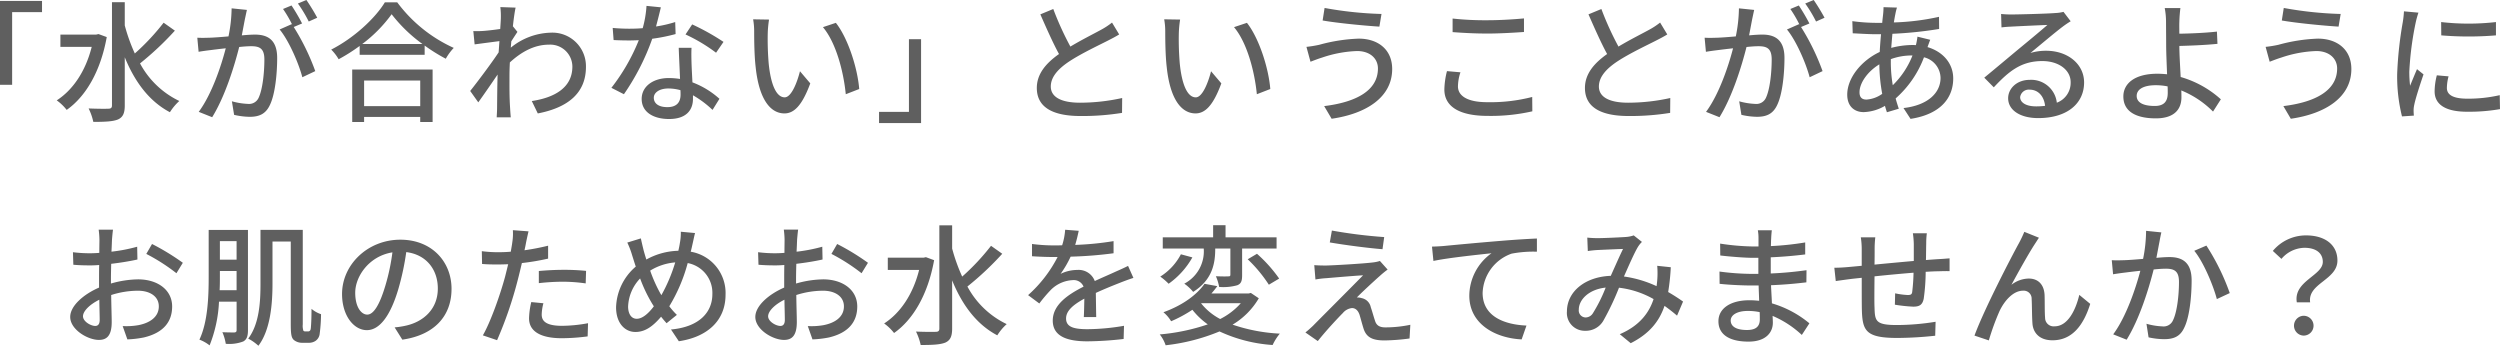<svg xmlns="http://www.w3.org/2000/svg" width="593.867" height="82.14" viewBox="0 0 593.867 82.14"><path d="M-288.424-26.288V-6.355h2.883V-23.622h7.1v-2.666Zm23.4,7.874-.558.124h-8.494v2.914h7.44c-1.457,5.8-4.464,10.23-8.308,12.71A11.65,11.65,0,0,1-272.583-.4c4.464-3.131,8.029-9.052,9.517-17.3Zm15.469-2.7A53.8,53.8,0,0,1-256.4-13.8a42.451,42.451,0,0,1-2.387-6.665v-5.518h-3.038V-1.457c0,.558-.248.775-.868.775-.589.031-2.573.031-4.681-.062a13.544,13.544,0,0,1,1.116,3.193c2.852,0,4.712-.093,5.89-.589,1.116-.527,1.581-1.426,1.581-3.317V-12.9c2.356,5.766,5.766,10.447,10.726,13.051a12.581,12.581,0,0,1,2.232-2.666,20.742,20.742,0,0,1-9.331-8.928,71.4,71.4,0,0,0,8.277-7.781Zm19.778-3.038-3.627-.372a34.8,34.8,0,0,1-.744,6.665c-1.736.155-3.41.279-4.4.31-1.054.031-1.984.062-3.007,0l.31,3.348c.837-.155,2.294-.341,3.069-.434.713-.093,1.984-.248,3.379-.4-1.085,4.216-3.317,10.912-6.417,15.1l3.193,1.271c3.069-4.96,5.27-12.121,6.417-16.678,1.147-.124,2.17-.186,2.821-.186,1.953,0,3.162.465,3.162,3.131,0,3.224-.434,7.161-1.364,9.114a2.491,2.491,0,0,1-2.542,1.457,16.372,16.372,0,0,1-3.813-.62l.527,3.224a17.146,17.146,0,0,0,3.689.465c2.139,0,3.751-.589,4.774-2.728,1.3-2.6,1.767-7.6,1.767-11.253,0-4.34-2.294-5.549-5.27-5.549-.713,0-1.86.062-3.131.186.279-1.457.558-2.945.744-3.906C-230.082-22.692-229.927-23.5-229.772-24.149Zm14.136-2.356-2.015.837a31.3,31.3,0,0,1,2.573,4.278l2.015-.9A48.1,48.1,0,0,0-215.636-26.505Zm-3.534,1.3-2.015.837a28.088,28.088,0,0,1,2.2,3.782c-.031-.062-.093-.124-.124-.186l-2.883,1.271c2.17,2.6,4.526,8.029,5.394,11.346l3.069-1.457a54.23,54.23,0,0,0-5.115-10.478l1.984-.837A45.409,45.409,0,0,0-219.17-25.2ZM-188.6-7.378V-1.3h-13.33V-7.378ZM-204.755,2.48h2.821V1.271h13.33V2.48h2.945V-9.982h-19.1Zm2.387-18.538a33.16,33.16,0,0,0,6.975-7.068,35.485,35.485,0,0,0,7.316,7.068Zm5.363-9.889c-2.356,3.875-7.44,8.525-12.741,11.222a11.08,11.08,0,0,1,1.767,2.294,42.232,42.232,0,0,0,4.991-3.162v2.108h15.438v-2.2a40.378,40.378,0,0,0,5.022,3.131,12.8,12.8,0,0,1,1.891-2.573A34.381,34.381,0,0,1-194.06-25.947Zm27.559,3.627c0,.341-.062,1.364-.155,2.7-1.488.217-3.1.4-4.061.465a19.717,19.717,0,0,1-2.325.031l.31,3.162c1.86-.248,4.433-.589,5.89-.775-.062.868-.124,1.8-.186,2.666-1.674,2.542-5.022,7.006-6.758,9.176l1.922,2.7c1.3-1.8,3.131-4.464,4.588-6.6-.093,3.441-.093,5.208-.124,8.122,0,.5-.062,1.488-.093,2.046h3.348c-.062-.651-.124-1.55-.155-2.108-.186-2.821-.155-5.022-.155-7.719,0-.992.031-2.077.093-3.224,2.728-2.511,5.828-4.216,9.269-4.216a5.256,5.256,0,0,1,5.58,5.146c.031,5.115-4.309,7.44-9.641,8.246l1.426,2.945c7.192-1.395,11.47-4.867,11.439-11.129a7.966,7.966,0,0,0-8.308-8.06,15.619,15.619,0,0,0-9.548,3.565c.031-.5.093-1.023.124-1.519.5-.775,1.085-1.674,1.457-2.232l-1.054-1.3h-.031c.217-2.015.465-3.658.651-4.464l-3.627-.124A17.246,17.246,0,0,1-169.446-22.32Zm38.006-2.449-3.41-.341a25.3,25.3,0,0,1-.9,5.3c-1.085.093-2.17.124-3.193.124-1.24,0-2.728-.062-3.937-.186l.217,2.883c1.24.062,2.542.093,3.72.093.744,0,1.488-.031,2.263-.062a46.554,46.554,0,0,1-6.51,11.315l2.976,1.519A55.464,55.464,0,0,0-133.486-17.3a41.612,41.612,0,0,0,5.549-1.116l-.093-2.852a29.641,29.641,0,0,1-4.557,1.054C-132.122-21.948-131.688-23.684-131.44-24.769Zm-1.674,21.483c0-1.271,1.4-2.2,3.441-2.2a10.793,10.793,0,0,1,2.883.4c.031.4.031.775.031,1.054,0,1.674-.775,2.976-3.131,2.976C-132-1.054-133.114-1.953-133.114-3.286Zm8.959-11.873h-3.038c.062,2.046.217,4.96.31,7.409a17.773,17.773,0,0,0-2.635-.217c-3.844,0-6.479,2.046-6.479,4.96,0,3.224,2.914,4.774,6.51,4.774,4.092,0,5.673-2.139,5.673-4.774v-.868A24.193,24.193,0,0,1-119.164-.4l1.643-2.635a20.2,20.2,0,0,0-6.417-3.906c-.093-1.767-.186-3.565-.217-4.588C-124.186-12.772-124.217-13.857-124.155-15.159Zm5.828,1.178,1.767-2.573A54.876,54.876,0,0,0-124-20.708l-1.581,2.387A39.419,39.419,0,0,1-118.327-13.981Zm12.586-7.874-3.782-.062A15.859,15.859,0,0,1-109.275-19c0,1.86.031,5.58.341,8.308.837,8.153,3.72,11.129,6.851,11.129C-99.82.434-97.9-1.4-95.945-6.7l-2.449-2.883c-.713,2.821-2.077,6.2-3.627,6.2-2.077,0-3.348-3.286-3.813-8.153a69.407,69.407,0,0,1-.217-6.975A25.376,25.376,0,0,1-105.741-21.855Zm15.872.775-3.069,1.023c3.131,3.72,4.9,10.6,5.425,15.934l3.193-1.24C-84.723-10.385-87.017-17.484-89.869-21.08ZM-69.626,2.728V-17.2h-2.883V.062h-7.1V2.728Zm31.4-27.094-3.069,1.271c1.457,3.317,3.007,6.82,4.433,9.424-3.162,2.232-5.27,4.774-5.27,8.06,0,4.96,4.4,6.665,10.385,6.665A59.183,59.183,0,0,0-21.886.31l.031-3.534A46.183,46.183,0,0,1-31.868-2.108c-4.619,0-6.944-1.426-6.944-3.844,0-2.263,1.736-4.216,4.464-6.014,2.945-1.922,7.068-3.844,9.114-4.9.992-.5,1.86-.961,2.666-1.457l-1.7-2.821a17.189,17.189,0,0,1-2.48,1.643c-1.612.9-4.681,2.418-7.409,4.061A72.43,72.43,0,0,1-38.223-24.366Zm30.132,2.511-3.782-.062A15.86,15.86,0,0,1-11.625-19c0,1.86.031,5.58.341,8.308C-10.447-2.542-7.564.434-4.433.434-2.17.434-.248-1.4,1.7-6.7L-.744-9.579c-.713,2.821-2.077,6.2-3.627,6.2-2.077,0-3.348-3.286-3.813-8.153A69.407,69.407,0,0,1-8.4-18.507,25.376,25.376,0,0,1-8.091-21.855Zm15.872.775L4.712-20.057c3.131,3.72,4.9,10.6,5.425,15.934l3.193-1.24C12.927-10.385,10.633-17.484,7.781-21.08ZM38.9-10.23c0,5.239-5.177,8-12.772,8.928L27.9,1.705C36.208.5,42.284-3.441,42.284-10.106c0-4.619-3.348-7.223-7.967-7.223a40.392,40.392,0,0,0-9.331,1.457,27.444,27.444,0,0,1-3.069.5l.961,3.534c.806-.31,1.829-.713,2.759-.992a28.644,28.644,0,0,1,8.308-1.55C37.014-14.384,38.9-12.617,38.9-10.23ZM26.226-24.614l-.465,2.976c3.534.62,9.982,1.24,13.485,1.457l.5-3.007A87.929,87.929,0,0,1,26.226-24.614ZM56.637-22.1v3.224c2.48.186,5.177.341,8.339.341,2.883,0,6.479-.217,8.618-.372v-3.224c-2.294.217-5.642.434-8.649.434A71.175,71.175,0,0,1,56.637-22.1ZM58.5-9.331,55.3-9.61a18.989,18.989,0,0,0-.62,4.371c0,4.061,3.6,6.262,10.261,6.262A44.4,44.4,0,0,0,75.578-.062l-.031-3.41a39.764,39.764,0,0,1-10.726,1.24c-4.743,0-6.913-1.55-6.913-3.751A11.05,11.05,0,0,1,58.5-9.331Zm33.48-15.035-3.069,1.271c1.457,3.317,3.007,6.82,4.433,9.424-3.162,2.232-5.27,4.774-5.27,8.06,0,4.96,4.4,6.665,10.385,6.665A59.183,59.183,0,0,0,108.314.31l.031-3.534A46.183,46.183,0,0,1,98.332-2.108c-4.619,0-6.944-1.426-6.944-3.844,0-2.263,1.736-4.216,4.464-6.014,2.945-1.922,7.068-3.844,9.114-4.9.992-.5,1.86-.961,2.666-1.457l-1.705-2.821a17.189,17.189,0,0,1-2.48,1.643c-1.612.9-4.681,2.418-7.409,4.061A72.43,72.43,0,0,1,91.977-24.366Zm36.3.217-3.627-.372a34.8,34.8,0,0,1-.744,6.665c-1.736.155-3.41.279-4.4.31-1.054.031-1.984.062-3.007,0l.31,3.348c.837-.155,2.294-.341,3.069-.434.713-.093,1.984-.248,3.379-.4-1.085,4.216-3.317,10.912-6.417,15.1l3.193,1.271c3.069-4.96,5.27-12.121,6.417-16.678,1.147-.124,2.17-.186,2.821-.186,1.953,0,3.162.465,3.162,3.131,0,3.224-.434,7.161-1.364,9.114a2.491,2.491,0,0,1-2.542,1.457,16.372,16.372,0,0,1-3.813-.62L125.24.775a17.145,17.145,0,0,0,3.689.465c2.139,0,3.751-.589,4.774-2.728,1.3-2.6,1.767-7.6,1.767-11.253,0-4.34-2.294-5.549-5.27-5.549-.713,0-1.86.062-3.131.186.279-1.457.558-2.945.744-3.906C127.968-22.692,128.123-23.5,128.278-24.149Zm14.136-2.356-2.015.837a31.3,31.3,0,0,1,2.573,4.278l2.015-.9A48.1,48.1,0,0,0,142.414-26.505Zm-3.534,1.3-2.015.837a28.088,28.088,0,0,1,2.2,3.782c-.031-.062-.093-.124-.124-.186L136.059-19.5c2.17,2.6,4.526,8.029,5.394,11.346l3.069-1.457a54.23,54.23,0,0,0-5.115-10.478l1.984-.837A45.409,45.409,0,0,0,138.88-25.2Zm23.312.5L159-24.8a16.4,16.4,0,0,1-.093,1.643c-.062.62-.155,1.3-.217,2.077h-1.705a43.691,43.691,0,0,1-5.394-.4l.093,2.883c1.333.062,3.751.217,5.208.217h1.519c-.124,1.333-.248,2.79-.31,4.216-4.309,2.015-7.719,6.138-7.719,10.137,0,2.852,1.767,4.154,3.906,4.154a10.669,10.669,0,0,0,5.053-1.488c.155.558.31,1.054.465,1.519l2.821-.837c-.248-.775-.527-1.581-.744-2.449a24.467,24.467,0,0,0,6.727-9.765A5.123,5.123,0,0,1,172.546-8c0,3.565-3.038,6.51-8.8,7.161l1.674,2.573c7.378-1.147,10.137-5.177,10.137-9.61,0-3.5-2.356-6.324-6.107-7.44.217-.558.465-1.333.651-1.736l-3.038-.744a16.317,16.317,0,0,1-.372,2.015,8.417,8.417,0,0,0-.9-.031,20.092,20.092,0,0,0-4.96.682c.093-1.147.186-2.294.279-3.348a94.182,94.182,0,0,0,11.1-1.147l-.031-2.883a56.667,56.667,0,0,1-10.726,1.333c.124-.744.248-1.457.372-2.046A13.045,13.045,0,0,1,162.192-24.707Zm-1.457,12.989v-.744a14.448,14.448,0,0,1,4.929-.868h.217A20.223,20.223,0,0,1,161.2-6.262,32.851,32.851,0,0,1,160.735-11.718Zm-7.44,7.13c0-2.232,1.953-4.96,4.712-6.634a40.348,40.348,0,0,0,.682,7.006,7.237,7.237,0,0,1-3.751,1.364C153.822-2.852,153.295-3.441,153.295-4.588Zm38.161,1.147a2.06,2.06,0,0,1,2.263-1.767c2.046,0,3.41,1.581,3.658,3.844a16.519,16.519,0,0,1-2.2.124C192.975-1.24,191.456-2.077,191.456-3.441ZM186.93-23.188l.093,3.193c.713-.093,1.519-.155,2.294-.186,1.612-.093,6.975-.341,8.618-.4-1.55,1.364-5.146,4.34-6.882,5.766-1.829,1.519-5.7,4.774-8.122,6.758l2.263,2.294C188.852-9.672,191.766-12,196.726-12c3.875,0,6.727,2.108,6.727,5.022a5.036,5.036,0,0,1-3.286,4.867,6.118,6.118,0,0,0-6.448-5.425c-3.069,0-5.115,2.077-5.115,4.371,0,2.821,2.852,4.712,7.13,4.712,6.975,0,10.912-3.534,10.912-8.463,0-4.34-3.844-7.533-9.021-7.533a12.843,12.843,0,0,0-3.72.527c2.2-1.8,6.014-5.022,7.6-6.2.651-.5,1.3-.93,1.953-1.333l-1.705-2.232a9.243,9.243,0,0,1-1.984.279c-1.674.155-8.742.341-10.354.341A22.516,22.516,0,0,1,186.93-23.188ZM219.139-3.72c0-1.581,1.643-2.542,4.526-2.542a14.272,14.272,0,0,1,2.821.279c.031.62.031,1.147.031,1.55,0,2.108-.961,3.1-3.1,3.1C220.782-1.333,219.139-2.108,219.139-3.72Zm10.385-20.863H225.8a17.536,17.536,0,0,1,.31,3.348c0,1.333.031,3.565.031,5.394,0,1.767.124,4.526.217,6.975-.744-.062-1.519-.124-2.294-.124-5.487,0-8.091,2.387-8.091,5.394,0,3.813,3.379,5.208,7.719,5.208,4.588,0,6.076-2.356,6.076-4.991,0-.465,0-1.023-.031-1.643A22.722,22.722,0,0,1,237.274,0l1.86-2.914a24.136,24.136,0,0,0-9.548-5.3c-.124-2.542-.31-5.394-.31-7.378,2.511-.062,6.355-.217,9.052-.5L238.2-19c-2.666.31-6.448.465-8.928.5,0-.992-.031-1.953,0-2.728A33.046,33.046,0,0,1,229.524-24.583ZM266.755-10.23c0,5.239-5.177,8-12.772,8.928l1.767,3.007C264.058.5,270.134-3.441,270.134-10.106c0-4.619-3.348-7.223-7.967-7.223a40.392,40.392,0,0,0-9.331,1.457,27.444,27.444,0,0,1-3.069.5l.961,3.534c.806-.31,1.829-.713,2.759-.992a28.644,28.644,0,0,1,8.308-1.55C264.864-14.384,266.755-12.617,266.755-10.23ZM254.076-24.614l-.465,2.976c3.534.62,9.982,1.24,13.485,1.457l.5-3.007A87.929,87.929,0,0,1,254.076-24.614Zm37.386,3.348.031,3.162a79.008,79.008,0,0,0,12.989,0v-3.162A57.127,57.127,0,0,1,291.462-21.266Zm1.767,12.9-2.79-.248a15.7,15.7,0,0,0-.527,3.813c0,3.007,2.418,4.836,7.688,4.836a42.533,42.533,0,0,0,7.843-.62l-.062-3.317a33.289,33.289,0,0,1-7.719.837c-3.751,0-4.836-1.147-4.836-2.542A10.77,10.77,0,0,1,293.229-8.37ZM286.068-23.5l-3.441-.31a22.537,22.537,0,0,1-.279,2.573,89.458,89.458,0,0,0-1.333,12.369,39.393,39.393,0,0,0,1.147,10.013l2.821-.186c-.031-.372-.062-.837-.062-1.147a6.059,6.059,0,0,1,.155-1.426c.31-1.55,1.395-4.867,2.2-7.223l-1.55-1.24c-.5,1.147-1.116,2.666-1.643,3.937a30.59,30.59,0,0,1-.186-3.317,74.343,74.343,0,0,1,1.519-11.687A22.228,22.228,0,0,1,286.068-23.5ZM-261.578,28.045h-3.41a20.154,20.154,0,0,1,.186,2.449c0,.558-.031,1.674-.031,3.069q-1.162.093-2.139.093a31.319,31.319,0,0,1-4.123-.248l.093,2.976c1.023.093,2.2.155,4.092.155q.883,0,2.046-.093c-.031,1.178-.031,2.356-.031,3.441v1.922c-3.658,1.581-6.851,4.34-6.851,6.975,0,2.976,4.123,5.456,6.82,5.456,1.829,0,3.038-.961,3.038-4.247,0-1.24-.093-3.844-.124-6.417a20.973,20.973,0,0,1,6.355-1.023c2.821,0,4.96,1.333,4.96,3.72,0,2.6-2.263,3.968-4.867,4.464a16.35,16.35,0,0,1-3.72.217l1.116,3.162a24.1,24.1,0,0,0,3.937-.465c4.557-1.085,6.7-3.658,6.7-7.347,0-3.968-3.472-6.448-8.091-6.448a24.215,24.215,0,0,0-6.448.992V39.763c0-1.116.031-2.356.062-3.6,2.139-.248,4.433-.62,6.231-1.023l-.062-3.038a38.855,38.855,0,0,1-6.107,1.178c.062-1.116.093-2.108.124-2.852C-261.764,29.688-261.671,28.634-261.578,28.045Zm9.269,3.41-1.364,2.356a44.9,44.9,0,0,1,7.161,4.588l1.519-2.48A55.515,55.515,0,0,0-252.309,31.455Zm-16.4,17.174c0-1.24,1.612-2.821,3.875-3.937.031,2.015.093,3.813.093,4.805,0,1.023-.434,1.426-1.054,1.426C-266.848,50.923-268.708,49.869-268.708,48.629Zm32.457-6.2c.062-1.147.062-2.263.062-3.255v-1.3h3.968v4.557Zm4.03-11.656v4.4h-3.968v-4.4Zm2.7-2.666h-9.331V39.174c0,4.526-.155,10.695-2.2,15a9.213,9.213,0,0,1,2.418,1.364,31.7,31.7,0,0,0,2.232-10.385h4.185v6.727c0,.434-.155.558-.558.589-.372,0-1.581,0-2.821-.062a11.609,11.609,0,0,1,.806,2.759,9.4,9.4,0,0,0,4.154-.558c.837-.465,1.116-1.271,1.116-2.7Zm13.609,24.118a.672.672,0,0,1-.434-.155,3.648,3.648,0,0,1-.155-1.519V28.107h-10.044V40.879c0,4.247-.248,9.517-2.914,13.051a11.3,11.3,0,0,1,2.418,1.7c2.914-3.844,3.348-10.137,3.348-14.756V30.866h4.34V50.458c0,2.6.186,3.255.713,3.782a3.075,3.075,0,0,0,1.891.682h1.643a2.775,2.775,0,0,0,1.705-.5,2.365,2.365,0,0,0,.93-1.736,38.347,38.347,0,0,0,.31-4.557,6.779,6.779,0,0,1-2.263-1.271c0,1.891-.062,3.41-.124,4.092-.031.651-.093.961-.248,1.085a.558.558,0,0,1-.5.186Zm34.751-10.106c0-6.479-4.712-11.687-12.152-11.687-7.781,0-13.857,5.952-13.857,12.9,0,5.177,2.821,8.587,5.89,8.587s5.642-3.5,7.5-9.827a61.731,61.731,0,0,0,1.86-8.711c4.774.589,7.5,4.154,7.5,8.649,0,4.991-3.534,7.9-7.5,8.8a19.16,19.16,0,0,1-2.759.434l1.829,2.914C-185.318,53.093-181.164,48.629-181.164,42.119Zm-22.878.9c0-3.844,3.255-8.68,8.835-9.579a49.352,49.352,0,0,1-1.705,8c-1.426,4.774-2.883,6.789-4.278,6.789C-202.523,48.226-204.042,46.583-204.042,43.018Zm44.7,2.511-2.883-.279a18.217,18.217,0,0,0-.527,3.875c0,3.069,2.728,4.712,7.781,4.712a47.866,47.866,0,0,0,6.138-.434l.093-3.131a35.031,35.031,0,0,1-6.2.62c-3.968,0-4.805-1.271-4.805-2.666A11.381,11.381,0,0,1-159.34,45.529Zm-3.534-17.081-3.72-.279a12.681,12.681,0,0,1-.124,2.79c-.062.589-.217,1.4-.372,2.325-1.085.093-2.139.124-3.1.124a29.213,29.213,0,0,1-3.782-.248l.062,3.038c1.116.093,2.263.124,3.689.124.775,0,1.612-.031,2.511-.062-.248,1.023-.5,2.046-.744,3.007-1.178,4.34-3.441,10.726-5.27,13.888l3.379,1.147a93.644,93.644,0,0,0,4.9-14.26c.341-1.3.682-2.728.992-4.061a55.545,55.545,0,0,0,6.231-1.054V31.858a54.4,54.4,0,0,1-5.611,1.085c.155-.682.279-1.3.372-1.829C-163.339,30.494-163.06,29.223-162.874,28.448Zm2.449,9.424v2.883a52.171,52.171,0,0,1,5.859-.341,39.174,39.174,0,0,1,5.27.4l.093-2.976a52.543,52.543,0,0,0-5.425-.248C-156.612,37.593-158.751,37.717-160.425,37.872Zm37.107-9.021-3.379-.31a12.777,12.777,0,0,1-.217,2.635c-.093.62-.217,1.24-.372,1.891a16.371,16.371,0,0,0-7.6,2.077c-.248-.775-.465-1.519-.651-2.2-.217-.9-.465-1.922-.651-2.821l-3.224.992a19.431,19.431,0,0,1,1.147,3.007c.279.868.558,1.8.868,2.7a13.232,13.232,0,0,0-4.681,9.672c0,3.813,2.139,5.859,4.588,5.859,2.294,0,4.123-1.3,6.107-3.627.4.527.837,1.023,1.3,1.55l2.449-1.984a16.63,16.63,0,0,1-1.8-2.046,39.174,39.174,0,0,0,4.371-10.261,7.192,7.192,0,0,1,5.859,7.378c0,4.371-3.193,7.812-9.827,8.4l1.86,2.79c6.541-.961,11.1-4.712,11.1-11.067a9.948,9.948,0,0,0-8.277-10.2c.155-.558.279-1.116.4-1.674C-123.783,30.928-123.535,29.657-123.318,28.851Zm-15.9,17.422a10.2,10.2,0,0,1,2.852-6.634,34.976,34.976,0,0,0,2.914,6.076,5.391,5.391,0,0,1,.341.558c-1.271,1.674-2.7,2.945-4.061,2.945C-138.446,49.218-139.221,48.071-139.221,46.273Zm7.626-3.131a35.071,35.071,0,0,1-2.387-5.363,13.4,13.4,0,0,1,5.952-1.953,38.137,38.137,0,0,1-3.286,7.781Zm32.767-15.1h-3.41a20.157,20.157,0,0,1,.186,2.449c0,.558-.031,1.674-.031,3.069q-1.162.093-2.139.093a31.319,31.319,0,0,1-4.123-.248l.093,2.976c1.023.093,2.2.155,4.092.155q.883,0,2.046-.093c-.031,1.178-.031,2.356-.031,3.441v1.922C-105.8,43.39-109,46.149-109,48.784c0,2.976,4.123,5.456,6.82,5.456,1.829,0,3.038-.961,3.038-4.247,0-1.24-.093-3.844-.124-6.417a20.973,20.973,0,0,1,6.355-1.023c2.821,0,4.96,1.333,4.96,3.72,0,2.6-2.263,3.968-4.867,4.464a16.35,16.35,0,0,1-3.72.217l1.116,3.162a24.1,24.1,0,0,0,3.937-.465c4.557-1.085,6.7-3.658,6.7-7.347,0-3.968-3.472-6.448-8.091-6.448a24.215,24.215,0,0,0-6.448.992V39.763c0-1.116.031-2.356.062-3.6,2.139-.248,4.433-.62,6.231-1.023l-.062-3.038A38.855,38.855,0,0,1-99.2,33.284c.062-1.116.093-2.108.124-2.852C-99.014,29.688-98.921,28.634-98.828,28.045Zm9.269,3.41-1.364,2.356A44.9,44.9,0,0,1-83.762,38.4l1.519-2.48A55.516,55.516,0,0,0-89.559,31.455Zm-16.4,17.174c0-1.24,1.612-2.821,3.875-3.937.031,2.015.093,3.813.093,4.805,0,1.023-.434,1.426-1.054,1.426C-104.1,50.923-105.958,49.869-105.958,48.629Zm37.479-14.043-.558.124h-8.494v2.914h7.44c-1.457,5.8-4.464,10.23-8.308,12.71A11.651,11.651,0,0,1-76.043,52.6c4.464-3.131,8.029-9.052,9.517-17.3Zm15.469-2.7a53.8,53.8,0,0,1-6.851,7.316,42.452,42.452,0,0,1-2.387-6.665V27.022h-3.038V51.543c0,.558-.248.775-.868.775-.589.031-2.573.031-4.681-.062a13.545,13.545,0,0,1,1.116,3.193c2.852,0,4.712-.093,5.89-.589,1.116-.527,1.581-1.426,1.581-3.317V40.1c2.356,5.766,5.766,10.447,10.726,13.051a12.581,12.581,0,0,1,2.232-2.666,20.742,20.742,0,0,1-9.331-8.928,71.4,71.4,0,0,0,8.277-7.781Zm20.832-3.565-3.224-.248a15.437,15.437,0,0,1-.713,3.689c-.62.031-1.24.031-1.829.031a40.07,40.07,0,0,1-5.332-.341v2.914c1.736.124,3.875.186,5.177.186h.9a31.147,31.147,0,0,1-7.006,9.052l2.666,1.984a33.716,33.716,0,0,1,2.821-3.317,7.9,7.9,0,0,1,5.146-2.232,2.5,2.5,0,0,1,2.542,1.55c-3.6,1.829-7.316,4.247-7.316,8.06,0,3.844,3.6,4.929,8.215,4.929a78.941,78.941,0,0,0,8.618-.558l.093-3.131a52.788,52.788,0,0,1-8.618.806c-3.131,0-5.146-.434-5.146-2.542,0-1.829,1.674-3.255,4.34-4.712-.031,1.519-.062,3.286-.124,4.371h2.945c-.031-1.488-.062-3.968-.093-5.735,2.17-.992,4.185-1.8,5.766-2.418.93-.372,2.263-.868,3.162-1.147l-1.271-2.852c-.992.5-1.891.9-2.945,1.364-1.457.682-3.038,1.333-4.96,2.232a4.081,4.081,0,0,0-4.154-2.635,9.1,9.1,0,0,0-3.968.93A24.876,24.876,0,0,0-34.1,34.462a95.782,95.782,0,0,0,10.2-.806V30.773a71.468,71.468,0,0,1-9.114.9C-32.612,30.339-32.364,29.192-32.178,28.324ZM.248,32.54h3.6v6.169c0,.341-.093.434-.465.434-.372.031-1.674.031-2.976-.031a11.377,11.377,0,0,1,.775,2.542,12.217,12.217,0,0,0,4.309-.4c.992-.4,1.147-1.147,1.147-2.449V32.54h8.184V29.874H2.7V26.991H-.248v2.883H-12.214V32.54H-2.48A8.677,8.677,0,0,1-7.1,40.879a10.521,10.521,0,0,1,2.108,1.953C-.279,39.887.248,35.795.248,32.6Zm7.719,2.542a33.367,33.367,0,0,1,5.022,6.045l2.449-1.457a33.4,33.4,0,0,0-5.27-5.89ZM-7.905,33.9a13.727,13.727,0,0,1-4.9,5.3,14.467,14.467,0,0,1,1.984,1.7,19.162,19.162,0,0,0,5.642-6.262Zm4.836,11.625H6.324a16.317,16.317,0,0,1-4.9,3.751A14.3,14.3,0,0,1-3.1,45.56ZM8.711,43.08l-.5.124H-.651c.5-.558.961-1.147,1.395-1.736l-3.038-.558c-1.705,2.449-4.96,5.022-9.765,6.758a8.238,8.238,0,0,1,1.829,2.139,30.981,30.981,0,0,0,5.053-2.728,17.678,17.678,0,0,0,3.658,3.472,48.218,48.218,0,0,1-11.408,2.387,8.359,8.359,0,0,1,1.395,2.573,46.738,46.738,0,0,0,12.8-3.286,35.313,35.313,0,0,0,12.617,3.224,12.662,12.662,0,0,1,1.705-2.7A40.794,40.794,0,0,1,4.371,50.613,17.727,17.727,0,0,0,10.6,44.351ZM27.962,28.262l-.5,2.821c3.751.651,9.331,1.364,12.524,1.612l.4-2.883A116.265,116.265,0,0,1,27.962,28.262ZM41.2,37.531,39.37,35.485a8.149,8.149,0,0,1-1.581.341c-2.449.31-9.579.713-11.222.744-1.054,0-2.077-.031-2.79-.093l.279,3.41a20.9,20.9,0,0,1,2.573-.31c1.86-.155,6.417-.558,8.742-.682C32.4,41.933,24.893,49.435,23.5,50.861c-.713.682-1.364,1.24-1.829,1.612l2.945,2.046c1.922-2.449,4.836-5.549,5.952-6.665a3.262,3.262,0,0,1,2.17-1.178c.775,0,1.426.5,1.8,1.612.248.806.682,2.48.992,3.41.713,2.046,2.263,2.666,4.96,2.666a48.847,48.847,0,0,0,5.921-.465l.186-3.255a28.773,28.773,0,0,1-5.952.62c-1.426,0-2.139-.527-2.449-1.612-.31-.9-.682-2.294-.992-3.162a2.745,2.745,0,0,0-2.139-2.17,3.251,3.251,0,0,0-1.178-.155c.961-1.023,4.185-4,5.487-5.146A21.841,21.841,0,0,1,41.2,37.531Zm10.54-5.456.341,3.41c3.441-.744,10.664-1.488,13.795-1.829a12.483,12.483,0,0,0-5.27,10.075c0,6.851,6.355,10.106,12.431,10.385l1.147-3.286c-5.146-.217-10.416-2.108-10.416-7.75a10.278,10.278,0,0,1,6.882-9.331,27.653,27.653,0,0,1,6.014-.465V30.153c-2.139.093-5.239.279-8.556.558-5.7.465-11.222.992-13.485,1.209C54.033,31.982,52.948,32.044,51.739,32.075Zm36.89-2.139.124,3.193c.775-.124,1.767-.217,2.418-.248,1.395-.062,4.712-.217,5.952-.248-.837,1.7-1.891,4.123-2.914,6.386-6.138.217-10.416,3.782-10.416,8.463a4.235,4.235,0,0,0,4.34,4.588,4.809,4.809,0,0,0,4.309-2.387,62.763,62.763,0,0,0,3.72-7.843,21.771,21.771,0,0,1,8.215,2.7c-1.023,3.131-3.224,6.293-8.029,8.339l2.6,2.139c4.34-2.2,6.727-5.053,8.029-8.866q1.627,1.162,2.976,2.325l1.426-3.348c-.961-.682-2.139-1.457-3.534-2.263a52.154,52.154,0,0,0,.62-5.89l-3.224-.341a20.056,20.056,0,0,1,.031,3.069q-.046.837-.186,1.767a27.228,27.228,0,0,0-7.75-2.294c1.24-2.79,2.511-5.7,3.348-7.068a6.291,6.291,0,0,1,.93-1.147l-1.953-1.55a7.063,7.063,0,0,1-1.8.372c-1.364.093-5.115.279-6.789.279A23.528,23.528,0,0,1,88.629,29.936ZM86.614,47.048c0-2.325,2.325-4.805,6.386-5.239a36.45,36.45,0,0,1-3.007,6.045,2.081,2.081,0,0,1-1.736,1.054A1.66,1.66,0,0,1,86.614,47.048ZM122.7,49.621c0-1.24,1.426-2.263,4.061-2.263a14.044,14.044,0,0,1,2.821.279c.031.682.031,1.3.031,1.736,0,1.984-1.333,2.511-3.069,2.511C123.876,51.884,122.7,50.954,122.7,49.621ZM132.463,28.2h-3.317a10.171,10.171,0,0,1,.155,1.953v1.891h-1.333a56.166,56.166,0,0,1-7.781-.682l.031,2.821c2.015.248,5.735.558,7.781.558h1.271v3.813h-1.581A60.606,60.606,0,0,1,120.032,38l.031,2.914c2.139.248,5.58.4,7.564.4h1.705c.031,1.147.093,2.418.124,3.627-.744-.062-1.488-.124-2.294-.124-4.619,0-7.378,2.015-7.378,4.991,0,3.1,2.511,4.836,7.161,4.836,4.061,0,5.766-2.139,5.766-4.5,0-.434-.031-.961-.062-1.612a23.835,23.835,0,0,1,6.944,4.526l1.8-2.759a24.891,24.891,0,0,0-8.9-4.743c-.062-1.4-.155-2.883-.217-4.309,2.976-.124,5.549-.341,8.4-.682l.031-2.883c-2.7.372-5.425.651-8.494.775V34.617c3.007-.124,5.89-.4,8.184-.682V31.083a68.113,68.113,0,0,1-8.153.868c.031-.682.031-1.271.062-1.643C132.339,29.44,132.4,28.758,132.463,28.2Zm36.828.713h-3.317a20.479,20.479,0,0,1,.217,2.542v4.03c-3.1.279-6.479.589-9.331.868.031-1.488.031-2.79.031-3.658a24.488,24.488,0,0,1,.155-2.821h-3.441a18.416,18.416,0,0,1,.217,2.976v3.782c-1.3.124-2.325.217-3.007.279-1.3.124-2.573.186-3.5.186l.341,3.162c.806-.124,2.418-.341,3.379-.465.682-.093,1.643-.186,2.79-.31,0,2.976,0,6.169.031,7.5.124,5.115.93,6.789,8.463,6.789a87.261,87.261,0,0,0,8.959-.527l.093-3.317a57.867,57.867,0,0,1-9.238.775c-5.053,0-5.177-.992-5.27-4.185-.062-1.271-.031-4.34,0-7.378,2.883-.31,6.262-.62,9.269-.868a44.176,44.176,0,0,1-.31,4.495c-.062.682-.372.806-1.085.806a18.059,18.059,0,0,1-2.976-.4l-.062,2.7a36.513,36.513,0,0,0,4.34.465c1.488,0,2.2-.4,2.511-1.891a47.22,47.22,0,0,0,.465-6.386c1.147-.062,2.17-.124,2.976-.124.806-.031,2.17-.062,2.7-.031V34.865c-.806.062-1.86.155-2.666.186-.868.062-1.891.124-2.945.217.031-1.24.031-2.573.062-3.906A18.422,18.422,0,0,1,169.291,28.913Zm26.629,1.054-3.472-1.4a28.725,28.725,0,0,1-1.3,2.728c-1.643,2.976-8.246,15.655-10.54,21.917l3.41,1.147a56.881,56.881,0,0,1,2.542-6.975c1.178-2.48,3.255-4.836,5.58-4.836a1.881,1.881,0,0,1,2.046,1.953c.093,1.519.062,3.968.186,5.735.093,2.015,1.4,4.092,4.774,4.092,4.619,0,7.347-3.5,8.959-8.649l-2.6-2.139c-.837,3.565-2.728,7.471-5.859,7.471a2.023,2.023,0,0,1-2.263-1.984c-.124-1.426-.062-3.844-.124-5.456-.124-2.511-1.55-3.906-3.751-3.906a6.814,6.814,0,0,0-4.123,1.488c1.55-2.883,4.123-7.5,5.549-9.672C195.3,30.928,195.641,30.37,195.92,29.967ZM225,28.7l-3.627-.372a34.65,34.65,0,0,1-.713,6.665c-1.767.155-3.441.279-4.433.31-1.054.031-1.953.062-3.007,0l.31,3.348c.868-.155,2.294-.341,3.069-.434.713-.093,1.984-.248,3.41-.4-1.116,4.216-3.348,10.912-6.448,15.1l3.193,1.271c3.069-4.96,5.27-12.121,6.417-16.678,1.178-.124,2.2-.186,2.852-.186,1.953,0,3.162.465,3.162,3.131,0,3.224-.465,7.161-1.4,9.083a2.429,2.429,0,0,1-2.542,1.488,16.144,16.144,0,0,1-3.782-.62l.5,3.224a17.432,17.432,0,0,0,3.689.434c2.17,0,3.782-.558,4.774-2.7,1.3-2.6,1.767-7.595,1.767-11.253,0-4.34-2.263-5.549-5.27-5.549-.713,0-1.829.062-3.1.186.279-1.457.558-2.945.744-3.906C224.688,30.153,224.843,29.347,225,28.7Zm10.7,3.131-2.883,1.24c2.17,2.635,4.5,8.184,5.363,11.47l3.069-1.426A53.691,53.691,0,0,0,235.693,31.827Zm21.483,13.485h3.162c-.651-4.526,6.479-5.3,6.479-9.92,0-3.813-3.038-5.983-7.44-5.983a10.24,10.24,0,0,0-7.905,3.689l2.046,1.891a7.34,7.34,0,0,1,5.456-2.635c2.852,0,4.371,1.333,4.371,3.348C263.345,38.988,256.339,40.259,257.176,45.312Zm1.612,7.9a2.356,2.356,0,0,0,0-4.712,2.357,2.357,0,0,0,0,4.712Z" transform="translate(288.424 26.505)" fill="#5f5f5f"/></svg>